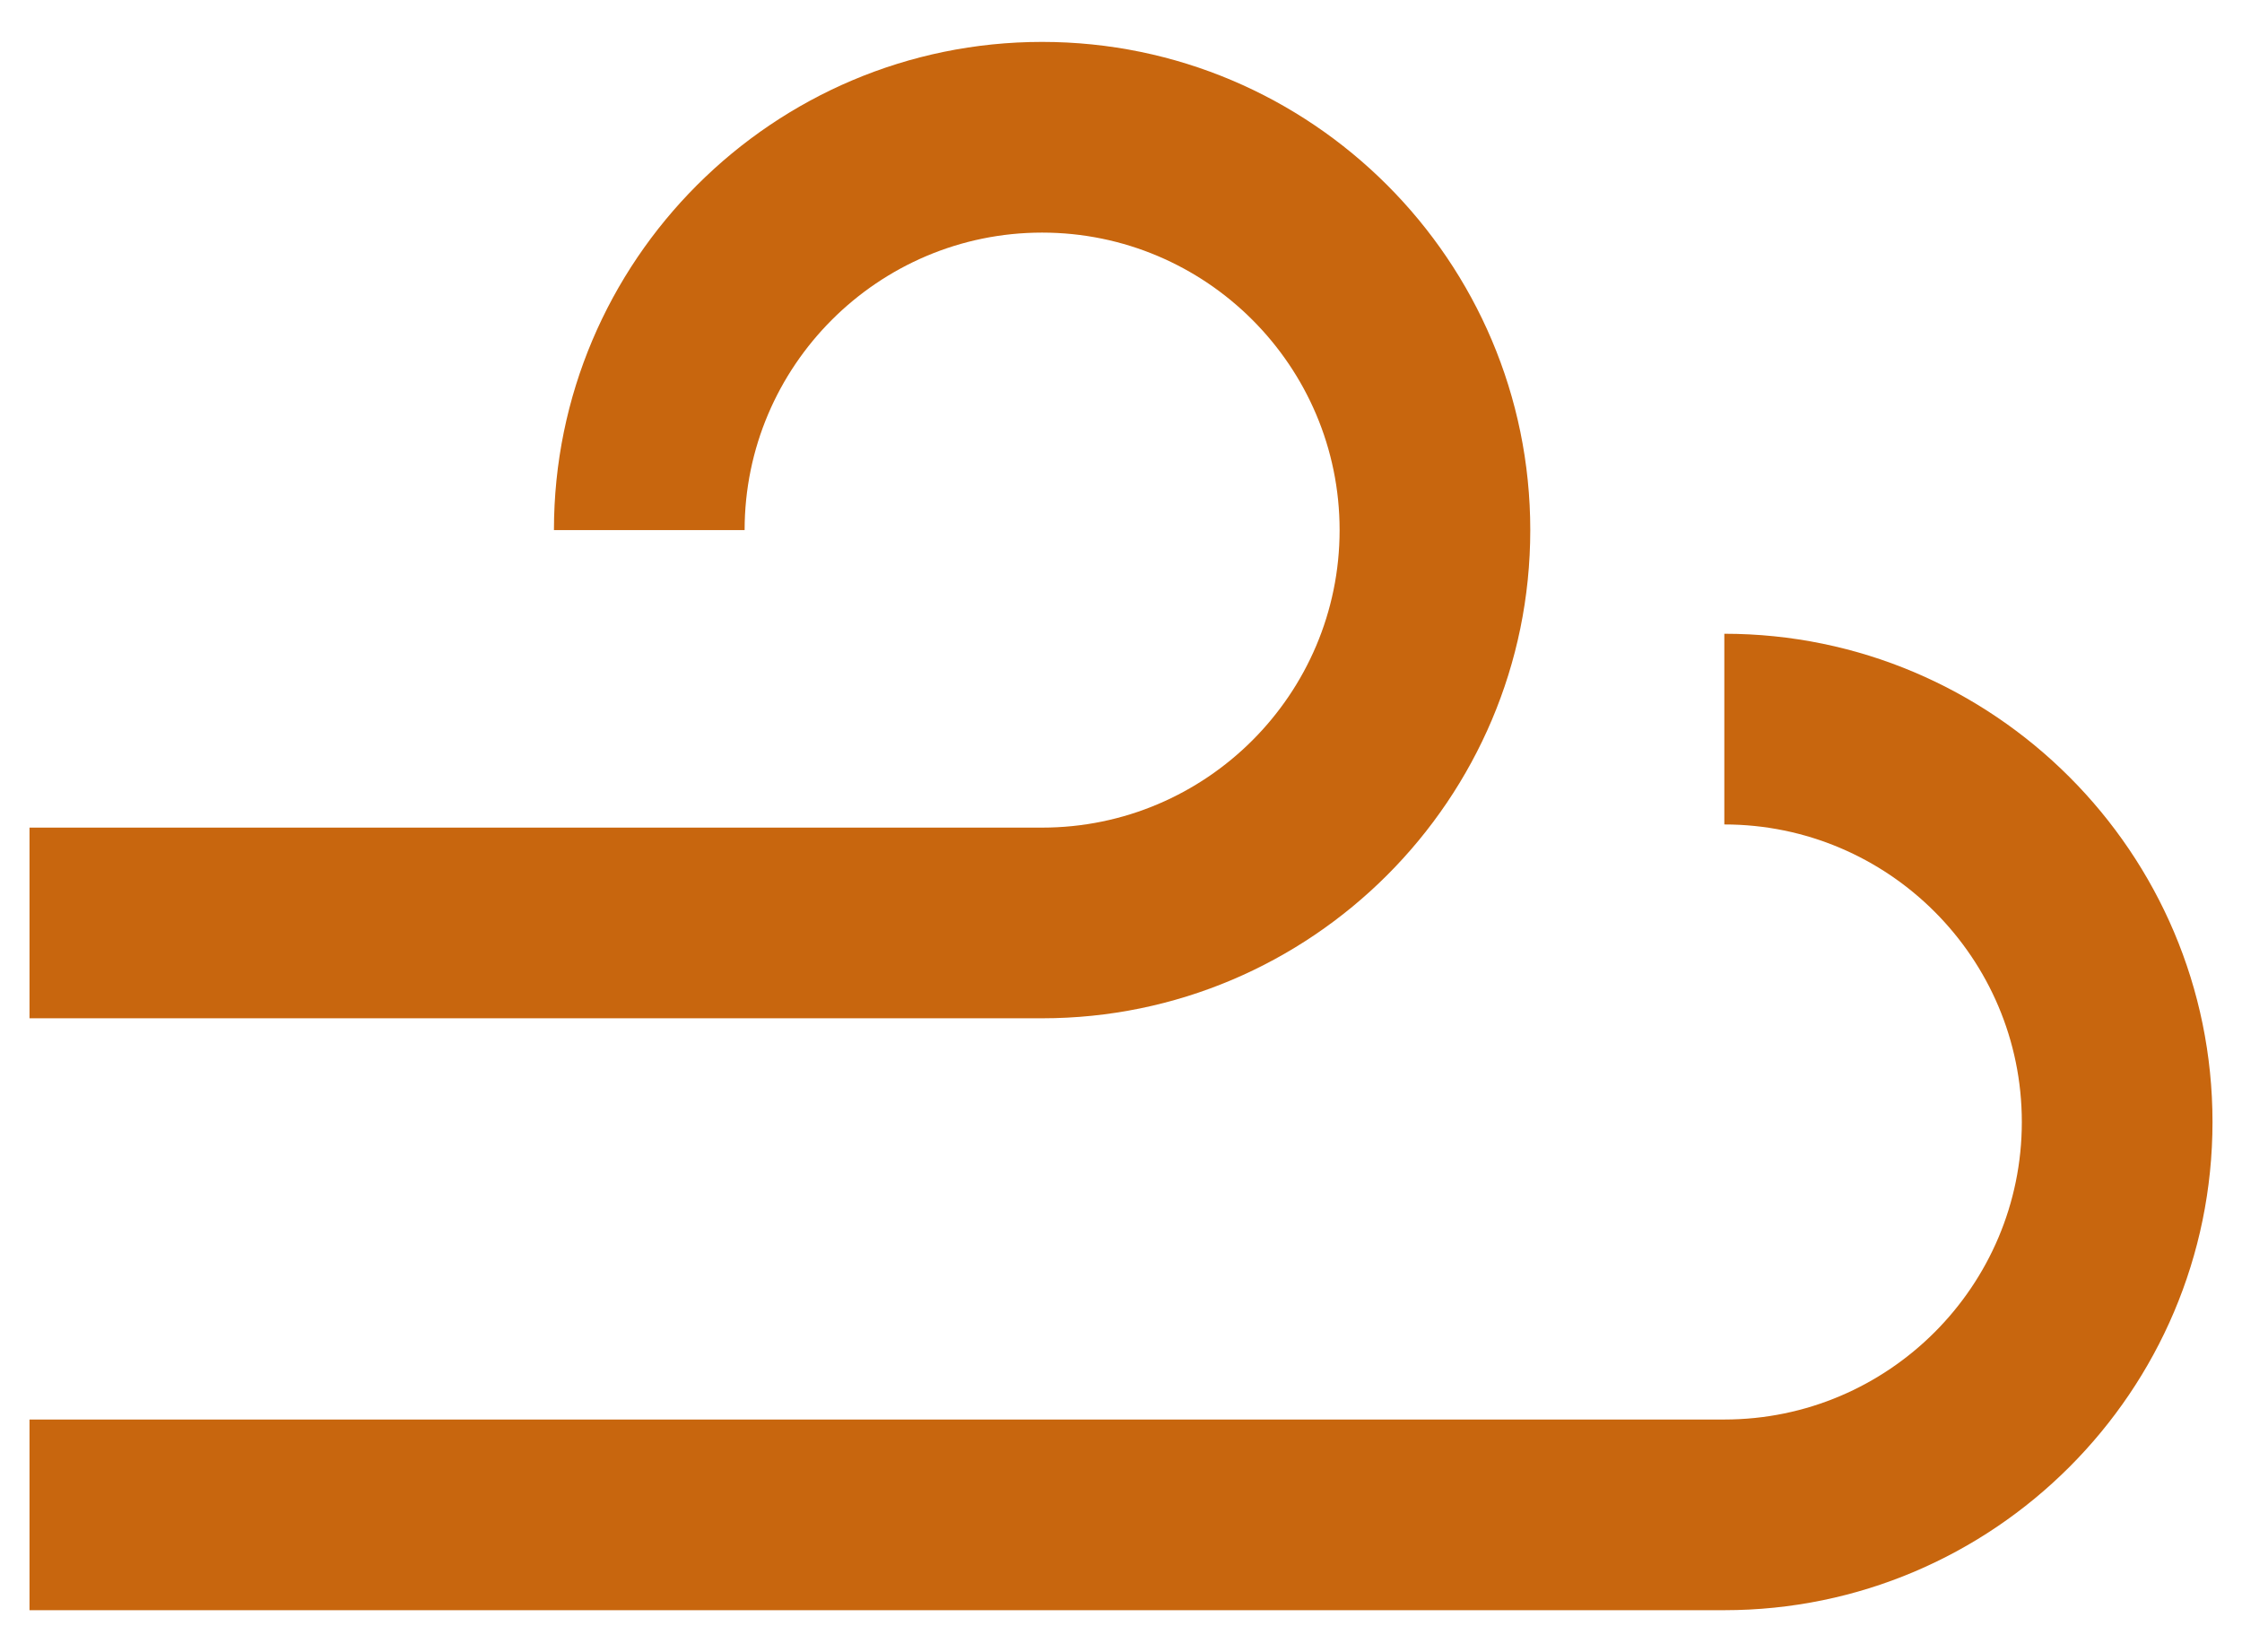 <svg xmlns="http://www.w3.org/2000/svg" xmlns:xlink="http://www.w3.org/1999/xlink" id="Calque_1" x="0px" y="0px" width="190px" height="140px" viewBox="708.54 -184.833 190 140" xml:space="preserve"><g>	<path fill="#C8660E" d="M854.669-48.384H711.04v-16.158h143.629c13.902,0,25.212-11.312,25.212-25.213  c0-13.903-11.31-25.213-25.212-25.213v-16.16c22.812,0,41.371,18.56,41.371,41.373C896.04-66.943,877.48-48.384,854.669-48.384z"></path>	<path fill="#C8660E" d="M796.854-98.542H711.04V-114.7h85.814c13.902,0,25.212-11.31,25.212-25.211s-11.31-25.211-25.212-25.211  c-13.9,0-25.211,11.31-25.211,25.211h-16.159c0-22.812,18.558-41.371,41.37-41.371c22.811,0,41.37,18.559,41.37,41.371  S819.665-98.542,796.854-98.542z"></path></g></svg>